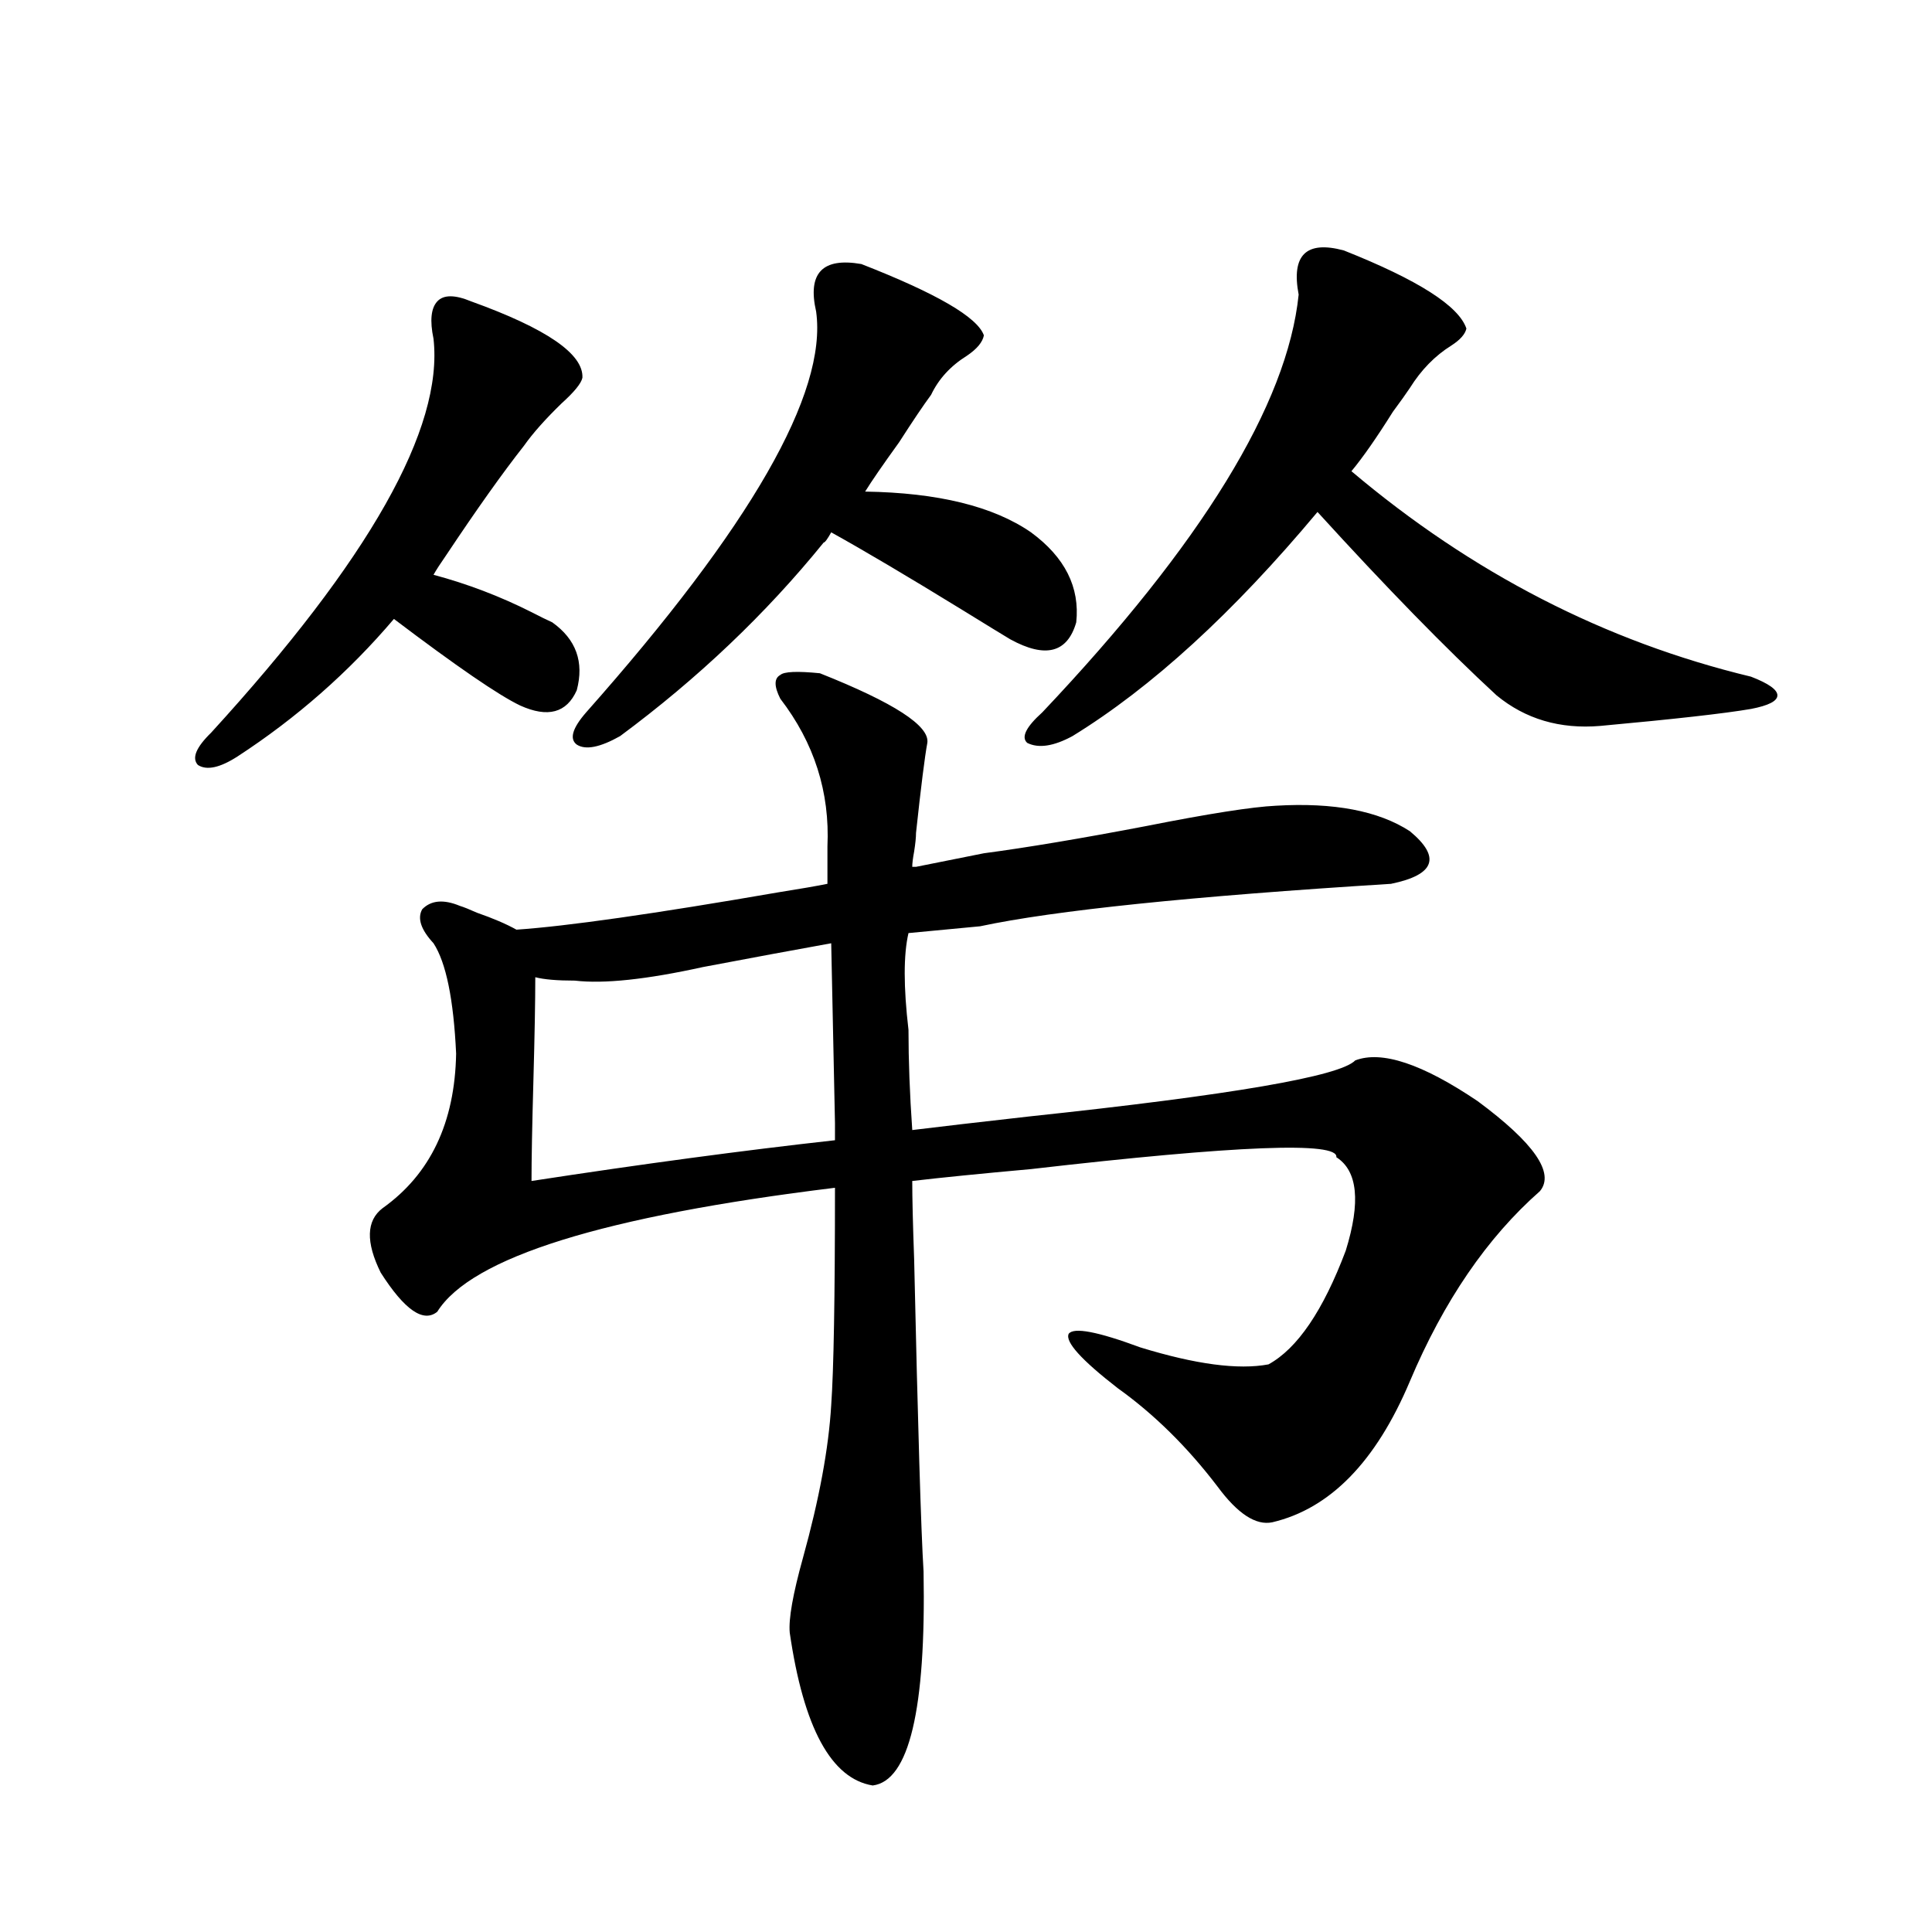 <?xml version="1.0" encoding="utf-8"?>
<!-- Generator: Adobe Illustrator 16.0.0, SVG Export Plug-In . SVG Version: 6.00 Build 0)  -->
<!DOCTYPE svg PUBLIC "-//W3C//DTD SVG 1.1//EN" "http://www.w3.org/Graphics/SVG/1.1/DTD/svg11.dtd">
<svg version="1.1" id="图层_1" xmlns="http://www.w3.org/2000/svg" xmlns:xlink="http://www.w3.org/1999/xlink" x="0px" y="0px"
	 width="1000px" height="1000px" viewBox="0 0 1000 1000" enable-background="new 0 0 1000 1000" xml:space="preserve">
<path d="M243.897,156.004c39.023,14.063,58.2,27.246,57.56,39.551c-0.656,2.939-4.238,7.334-10.731,13.184
	c-8.46,8.213-14.969,15.532-19.512,21.973c-11.067,14.063-24.39,32.822-39.999,56.25c-3.262,4.697-5.533,8.213-6.829,10.547
	c17.561,4.697,34.466,11.138,50.73,19.336c4.542,2.349,8.125,4.106,10.731,5.273c12.347,8.789,16.585,20.518,12.683,35.156
	c-5.213,11.729-14.969,14.365-29.268,7.91c-11.067-5.273-32.85-20.215-65.364-44.824c-23.414,27.549-50.41,51.279-80.974,71.191
	c-9.116,5.864-15.945,7.334-20.487,4.395c-3.262-3.516-0.976-9.077,6.829-16.699c81.949-89.648,120.317-157.612,115.119-203.906
	c-1.951-9.365-1.311-15.82,1.951-19.336C229.583,152.488,235.437,152.488,243.897,156.004z M509.256,441.648
	c22.103-2.925,50.075-7.607,83.9-14.063c32.514-6.44,54.953-9.956,67.315-10.547c29.908-1.758,53.002,2.637,69.267,13.184
	c16.25,13.486,13.003,22.563-9.756,27.246c-103.412,6.455-174.31,13.774-212.678,21.973l-37.072,3.516
	c-2.607,11.138-2.607,27.837,0,50.098c0,15.82,0.64,33.11,1.951,51.855c14.298-1.758,34.466-4.092,60.486-7.031
	c104.708-11.123,160.972-20.791,168.776-29.004c13.658-5.273,34.786,1.758,63.413,21.094c29.268,21.685,39.999,37.217,32.194,46.582
	c-27.316,24.033-49.755,56.841-67.315,98.438c-17.561,41.611-41.31,65.918-71.218,72.949c-8.46,1.758-17.896-4.395-28.292-18.457
	c-15.609-20.503-32.85-37.49-51.706-50.977c-18.871-14.639-27.316-24.019-25.365-28.125c2.592-3.516,14.954-1.167,37.072,7.031
	c28.612,8.789,50.73,11.729,66.34,8.789c14.954-8.198,28.292-27.822,39.999-58.887c7.805-25.186,6.174-41.309-4.878-48.34
	c1.296-8.198-51.386-6.152-158.045,6.152c-26.021,2.349-46.508,4.395-61.462,6.152c0,8.789,0.32,22.275,0.976,40.43
	c1.951,86.724,3.567,140.625,4.878,161.719c1.296,71.48-7.485,108.395-26.341,110.742c-21.463-3.516-35.777-29.883-42.926-79.102
	c-0.656-7.031,1.616-19.912,6.829-38.672c8.445-30.459,13.323-56.826,14.634-79.102c1.296-18.154,1.951-55.659,1.951-112.5
	c-119.677,14.653-188.288,36.035-205.849,64.16c-7.165,5.864-16.92-0.879-29.268-20.215c-7.805-15.82-7.485-26.943,0.976-33.398
	c24.71-17.578,37.392-44.233,38.048-79.98c-1.311-28.125-5.213-47.158-11.707-57.129c-6.509-7.031-8.46-12.881-5.854-17.578
	c4.542-4.683,11.052-5.273,19.512-1.758c1.951,0.591,4.878,1.758,8.78,3.516c8.445,2.939,15.274,5.864,20.487,8.789
	c26.005-1.758,71.218-8.198,135.606-19.336c11.052-1.758,19.512-3.213,25.365-4.395v-19.336c1.296-28.125-6.829-53.613-24.39-76.465
	c-3.262-6.44-3.262-10.547,0-12.305c1.951-1.758,8.78-2.046,20.487-0.879c38.368,15.244,56.904,27.246,55.608,36.035
	c-1.311,7.031-3.262,22.563-5.854,46.582c0,2.349-0.335,5.576-0.976,9.668c-0.656,3.516-0.976,6.152-0.976,7.91h1.951
	L509.256,441.648z M432.185,581.395l-1.951-93.164c-19.512,3.516-41.63,7.622-66.34,12.305c-29.268,6.455-51.386,8.789-66.34,7.031
	c-9.116,0-15.945-0.576-20.487-1.758c0,12.305-0.335,30.186-0.976,53.613c-0.656,23.442-0.976,40.732-0.976,51.855
	c57.224-8.789,109.586-15.82,157.069-21.094V581.395z M445.843,136.668c39.023,15.244,60.151,27.549,63.413,36.914
	c-0.656,3.516-3.582,7.031-8.78,10.547c-8.46,5.273-14.634,12.017-18.536,20.215c-3.902,5.273-9.436,13.486-16.585,24.609
	c-8.46,11.729-14.314,20.215-17.561,25.488c37.712,0.591,66.34,7.622,85.852,21.094c17.561,12.896,25.365,28.428,23.414,46.582
	c-4.558,15.82-15.945,18.76-34.146,8.789c-3.902-2.334-12.042-7.319-24.39-14.941c-28.627-17.578-51.386-31.05-68.291-40.43
	c-1.951,3.516-3.262,5.273-3.902,5.273c-29.923,36.914-65.044,70.313-105.363,100.195c-10.411,5.864-17.896,7.334-22.438,4.395
	c-3.902-2.925-2.287-8.486,4.878-16.699c85.196-96.089,124.875-165.234,119.021-207.422
	C417.871,141.365,425.676,133.152,445.843,136.668z M695.593,129.637c38.368,15.244,59.511,28.716,63.413,40.43
	c-0.656,2.939-3.262,5.864-7.805,8.789c-8.46,5.273-15.609,12.607-21.463,21.973c-1.951,2.939-4.878,7.031-8.78,12.305
	c-8.46,13.486-15.609,23.73-21.463,30.762c62.438,52.734,131.369,88.193,206.824,106.348c9.1,3.516,13.658,6.743,13.658,9.668
	c0,2.939-4.558,5.273-13.658,7.031c-13.658,2.349-39.679,5.273-78.047,8.789c-20.823,1.758-38.703-3.516-53.657-15.82
	c-26.021-24.019-56.919-55.659-92.681-94.922c-43.581,52.158-85.852,90.83-126.826,116.016c-9.756,5.273-17.561,6.455-23.414,3.516
	c-3.262-2.925-0.656-8.198,7.805-15.82c82.59-87.3,126.826-159.37,132.68-216.211C668.277,131.985,676.082,124.363,695.593,129.637z
	"/>
</svg>

